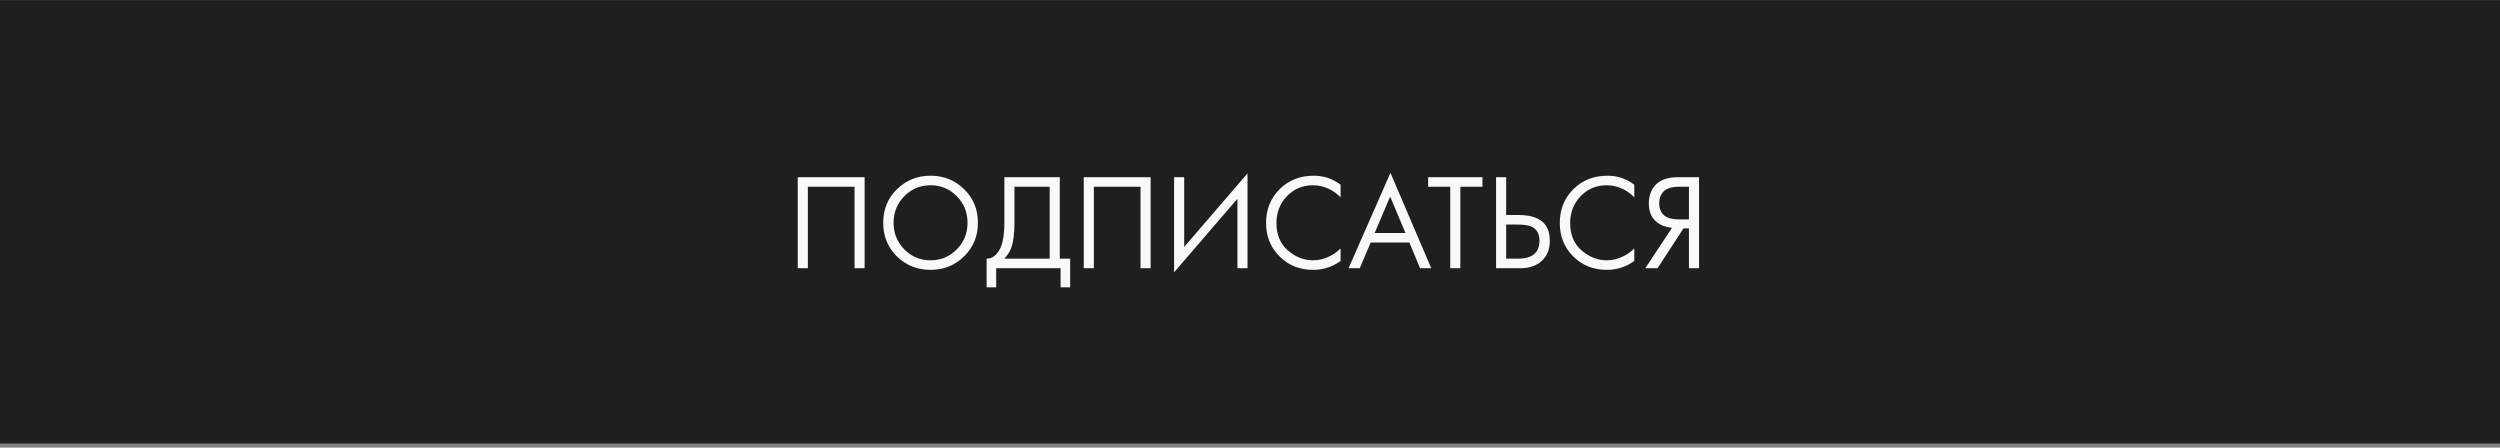 <?xml version="1.0" encoding="UTF-8"?> <svg xmlns="http://www.w3.org/2000/svg" width="458" height="82" viewBox="0 0 458 82" fill="none"><rect x="0" y="0" width="458" height="82" fill="#808080" stroke="none"/><rect width="458" height="81.23" transform="translate(0 0.022)" fill="#1F1F1F"></rect><path d="M146.15 32.463H158.4V49.138H156.55V34.213H148V49.138H146.15V32.463ZM176.628 46.963C174.961 48.613 172.911 49.438 170.478 49.438C168.044 49.438 165.986 48.613 164.303 46.963C162.636 45.313 161.803 43.263 161.803 40.813C161.803 38.346 162.644 36.296 164.328 34.663C166.011 33.013 168.061 32.188 170.478 32.188C172.894 32.188 174.944 33.013 176.628 34.663C178.311 36.296 179.153 38.346 179.153 40.813C179.153 43.263 178.311 45.313 176.628 46.963ZM175.278 35.938C173.961 34.604 172.361 33.938 170.478 33.938C168.594 33.938 166.994 34.604 165.678 35.938C164.361 37.271 163.703 38.896 163.703 40.813C163.703 42.729 164.361 44.354 165.678 45.688C166.994 47.021 168.594 47.688 170.478 47.688C172.361 47.688 173.961 47.021 175.278 45.688C176.594 44.354 177.253 42.729 177.253 40.813C177.253 38.896 176.594 37.271 175.278 35.938ZM184.001 32.463H194.151V47.388H196.051V52.638H194.301V49.138H182.501V52.638H180.751V47.388C181.318 47.404 181.835 47.204 182.301 46.788C182.768 46.354 183.135 45.804 183.401 45.138C183.801 44.121 184.001 42.663 184.001 40.763V32.463ZM185.851 34.213V40.763C185.851 42.813 185.651 44.363 185.251 45.413C184.968 46.163 184.543 46.821 183.976 47.388H192.301V34.213H185.851ZM198.543 32.463H210.793V49.138H208.943V34.213H200.393V49.138H198.543V32.463ZM226.695 49.138V36.413L215.095 49.888V32.463H216.945V45.238L228.545 31.763V49.138H226.695ZM245.594 33.838V36.138C244.928 35.471 244.203 34.954 243.419 34.588C242.469 34.154 241.511 33.938 240.544 33.938C238.628 33.938 237.028 34.613 235.744 35.963C234.478 37.296 233.844 38.938 233.844 40.888C233.844 42.988 234.536 44.646 235.919 45.863C237.319 47.079 238.869 47.688 240.569 47.688C241.636 47.688 242.669 47.429 243.669 46.913C244.369 46.563 245.011 46.096 245.594 45.513V47.813C244.078 48.896 242.403 49.438 240.569 49.438C238.103 49.438 236.044 48.613 234.394 46.963C232.761 45.313 231.944 43.279 231.944 40.863C231.944 38.379 232.769 36.313 234.419 34.663C236.086 33.013 238.169 32.188 240.669 32.188C242.503 32.188 244.144 32.738 245.594 33.838ZM260.156 49.138L258.206 44.438H251.106L249.106 49.138H247.056L254.731 31.663L262.206 49.138H260.156ZM251.831 42.688H257.481L254.681 36.013L251.831 42.688ZM271.585 34.213H267.535V49.138H265.685V34.213H261.635V32.463H271.585V34.213ZM274.08 49.138V32.463H275.93V39.388H278.18C282.013 39.388 283.93 40.954 283.93 44.088C283.93 45.654 283.438 46.888 282.455 47.788C281.488 48.688 280.18 49.138 278.53 49.138H274.08ZM275.93 41.138V47.388H278.08C279.496 47.388 280.521 47.079 281.155 46.463C281.738 45.913 282.03 45.121 282.03 44.088C282.03 42.888 281.58 42.046 280.68 41.563C280.163 41.279 279.23 41.138 277.88 41.138H275.93ZM299.403 33.838V36.138C298.736 35.471 298.011 34.954 297.228 34.588C296.278 34.154 295.32 33.938 294.353 33.938C292.436 33.938 290.836 34.613 289.553 35.963C288.286 37.296 287.653 38.938 287.653 40.888C287.653 42.988 288.345 44.646 289.728 45.863C291.128 47.079 292.678 47.688 294.378 47.688C295.445 47.688 296.478 47.429 297.478 46.913C298.178 46.563 298.82 46.096 299.403 45.513V47.813C297.886 48.896 296.211 49.438 294.378 49.438C291.911 49.438 289.853 48.613 288.203 46.963C286.57 45.313 285.753 43.279 285.753 40.863C285.753 38.379 286.578 36.313 288.228 34.663C289.895 33.013 291.978 32.188 294.478 32.188C296.311 32.188 297.953 32.738 299.403 33.838ZM301.415 49.138L306.315 41.738C305.182 41.621 304.248 41.271 303.515 40.688C302.548 39.904 302.065 38.771 302.065 37.288C302.065 35.921 302.448 34.813 303.215 33.963C304.115 32.963 305.498 32.463 307.365 32.463H311.265V49.138H309.415V41.838H308.415L303.665 49.138H301.415ZM309.415 34.213H307.615C306.282 34.213 305.332 34.504 304.765 35.088C304.232 35.654 303.965 36.371 303.965 37.238C303.965 38.221 304.282 38.971 304.915 39.488C305.515 39.954 306.365 40.188 307.465 40.188H309.415V34.213Z" fill="#F9F9F9"></path><a href="https://rutube.ru/channel/35994374/"><rect fill="black" fill-opacity="0" y="1.475" width="169.415" height="32.05"></rect></a></svg> 